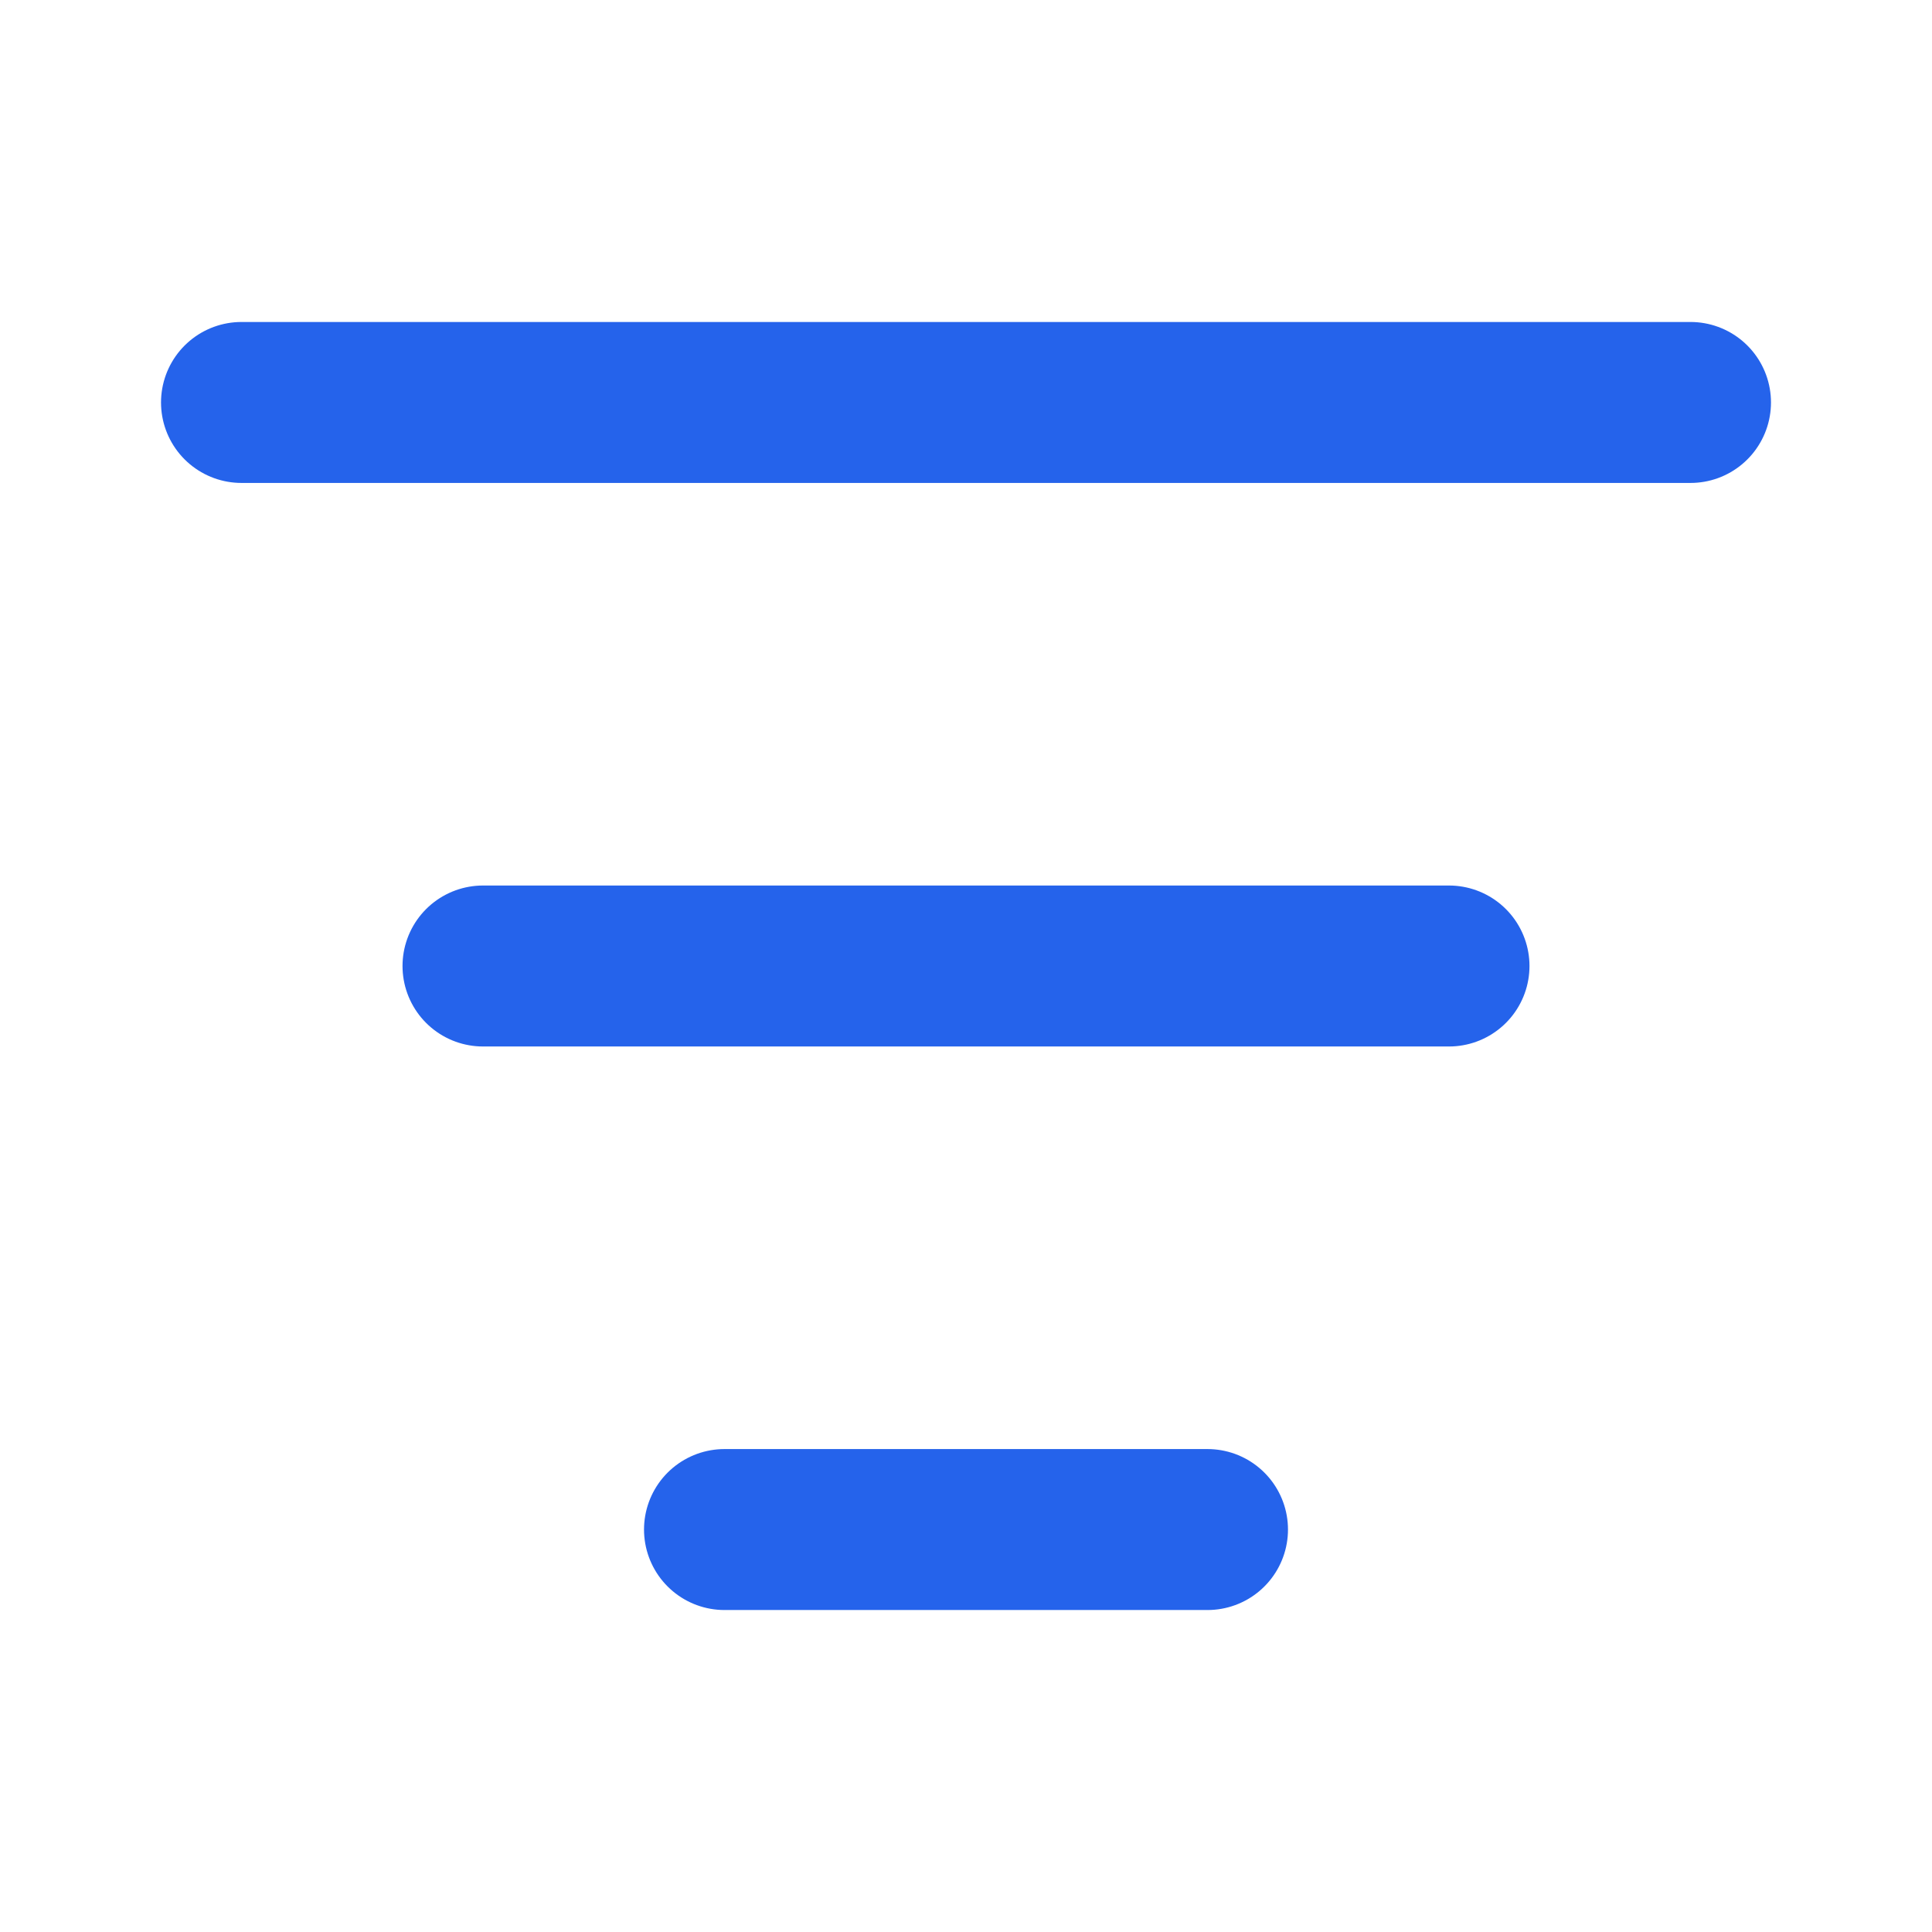 <svg width="16" height="16" viewBox="0 0 16 16" fill="none" xmlns="http://www.w3.org/2000/svg">
<path d="M2 3.333H14M6 12.667H10M4 8H12" stroke="#2563EB" stroke-width="1.333" stroke-linecap="round"/>
</svg>
